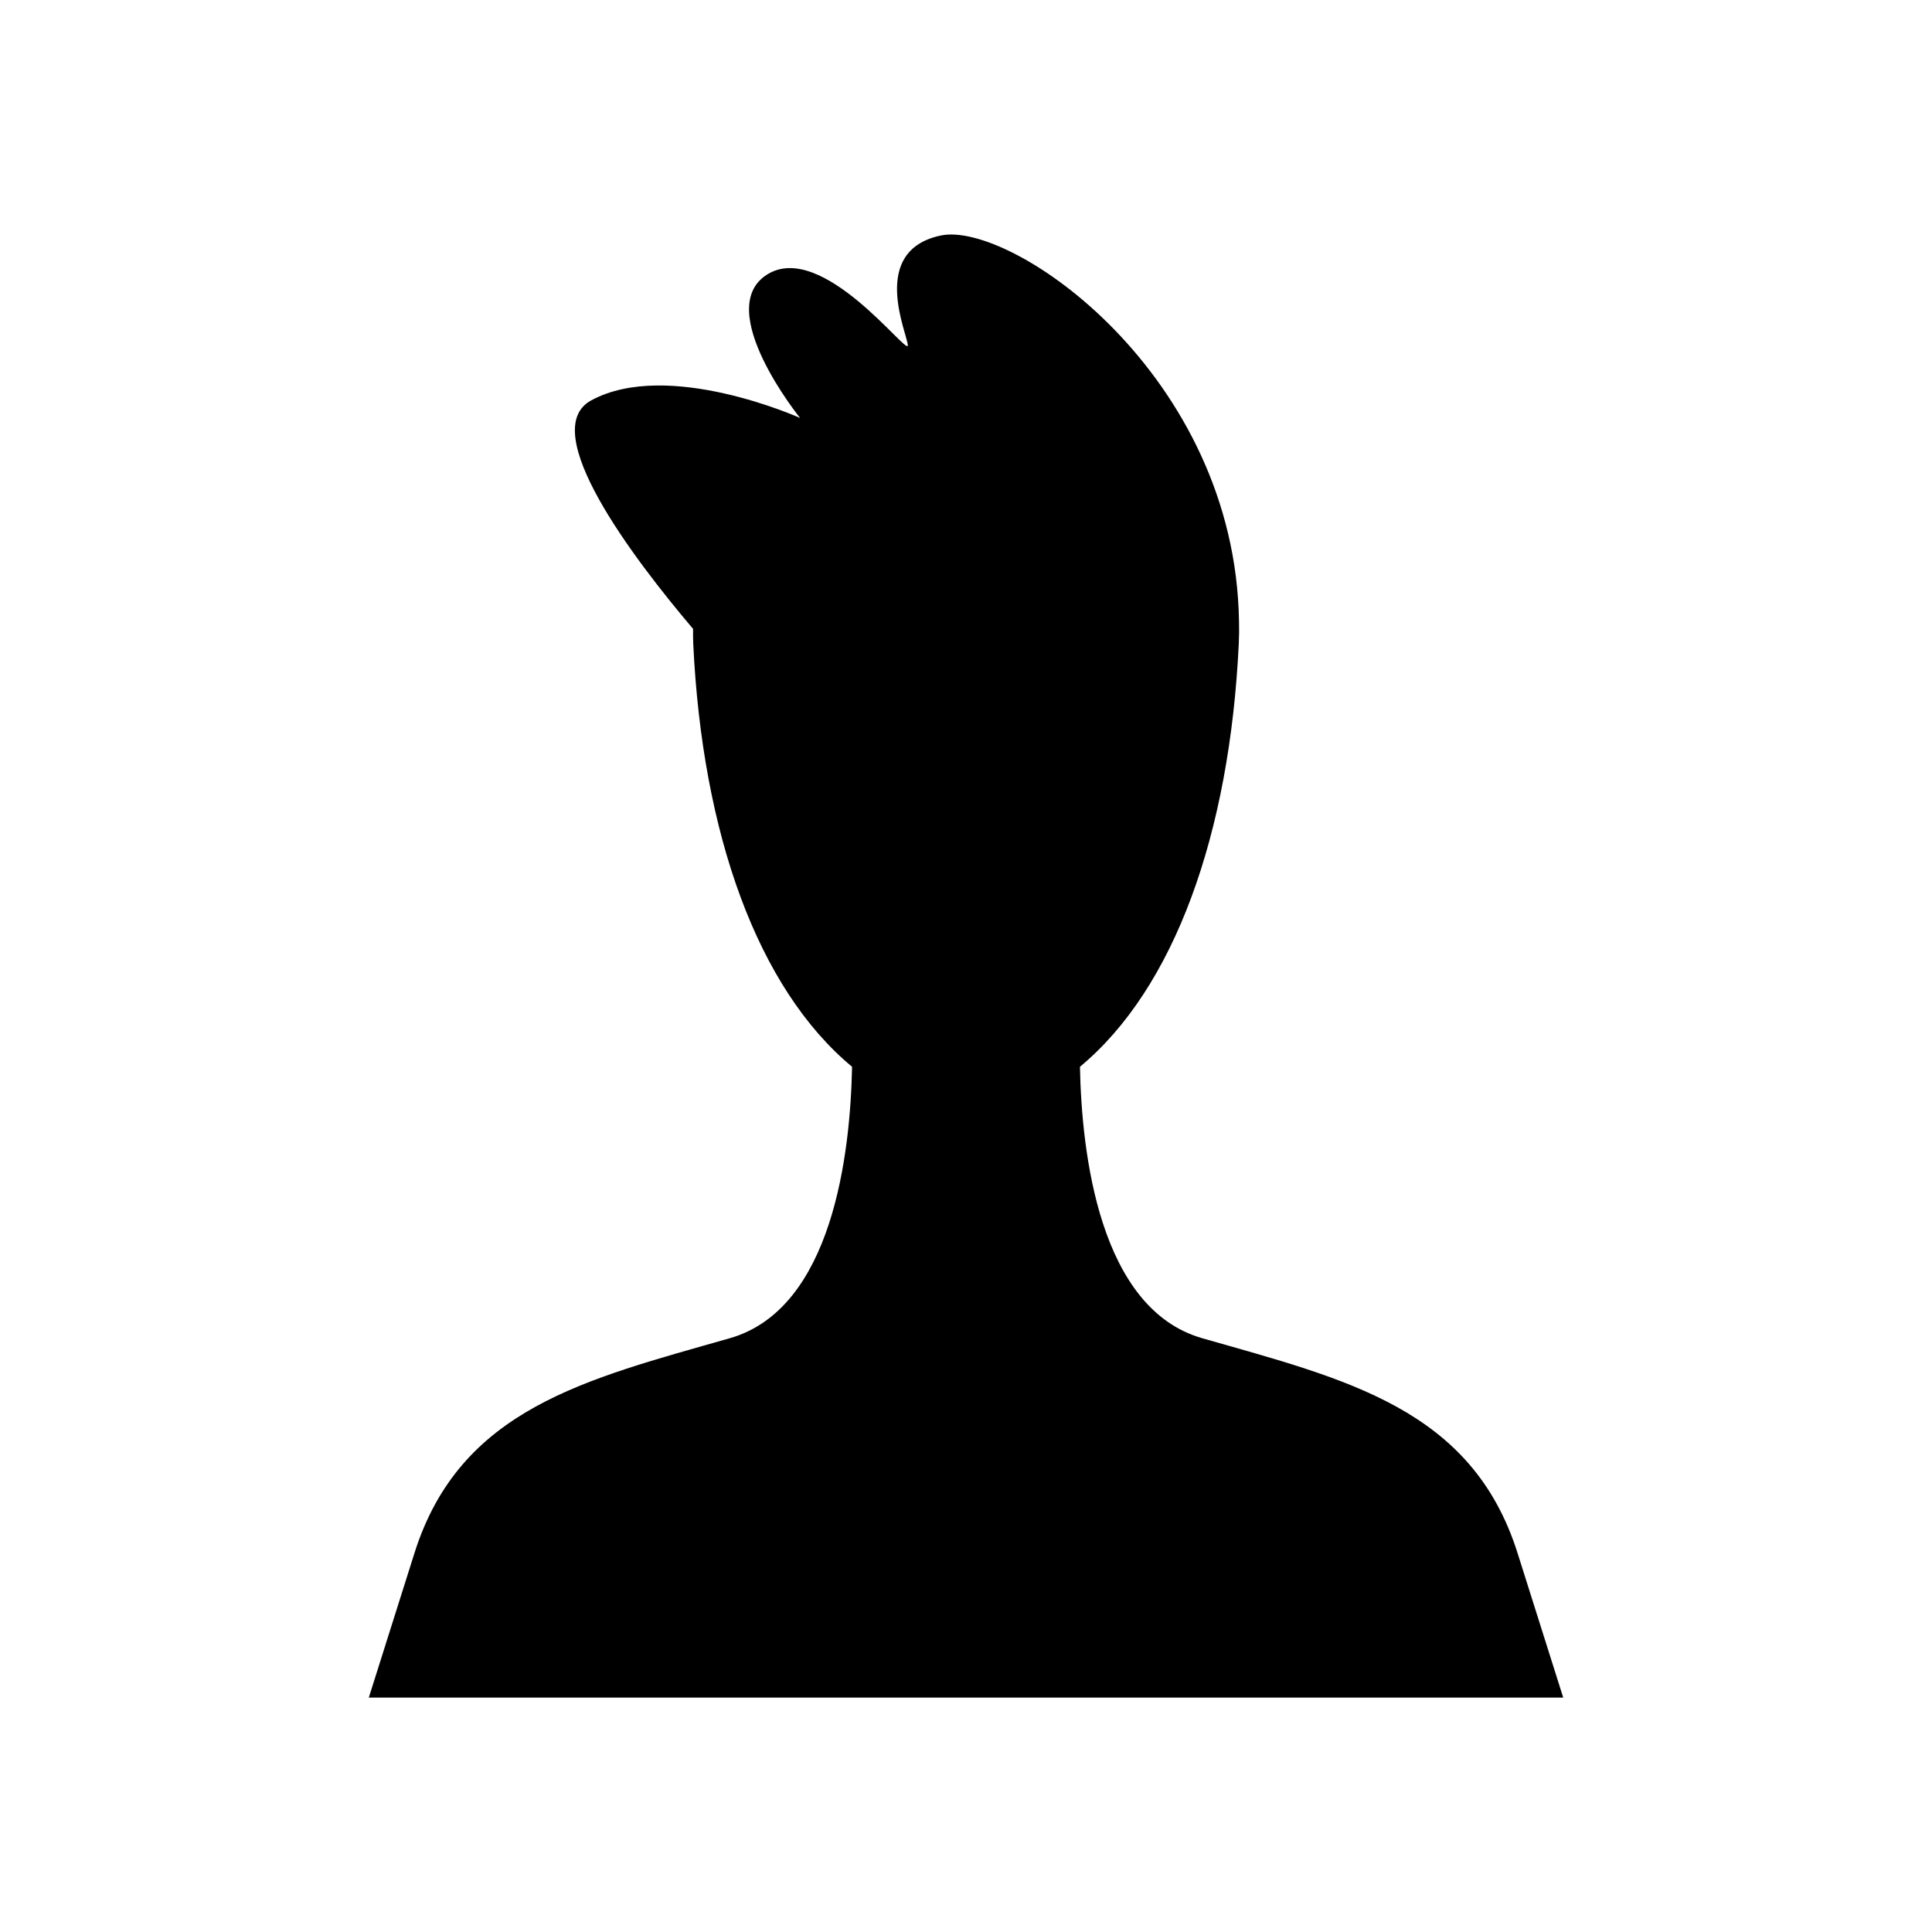 <?xml version="1.0" encoding="UTF-8"?>
<!-- Uploaded to: SVG Repo, www.svgrepo.com, Generator: SVG Repo Mixer Tools -->
<svg fill="#000000" width="800px" height="800px" version="1.1" viewBox="144 144 512 512" xmlns="http://www.w3.org/2000/svg">
 <path d="m462.6 498.64c-27.301-7.801-31.957-49.082-32.402-71.934 25.023-20.781 39.684-61.645 42.09-112.13 0.098-2.031 0.113-4 0.059-5.914-0.992-65.492-60.363-106.21-79.035-102.25-19.227 4.078-8.738 26.219-8.738 29.129 0 2.914-22.723-27.965-37.285-18.785-14.566 9.18 8.738 38.008 8.738 38.008s-34.957-15.73-55.348-4.66c-14.625 7.941 11.211 41.957 26.992 60.555-0.004 1.293-0.02 2.574 0.043 3.918 2.402 50.488 17.066 91.352 42.09 112.13-0.445 22.852-5.102 64.137-32.402 71.934-38.145 10.898-71.449 18.605-83.559 56.914l-12.105 38.316h316.53l-12.109-38.309c-12.113-38.312-45.414-46.02-83.559-56.918z"/>
</svg>